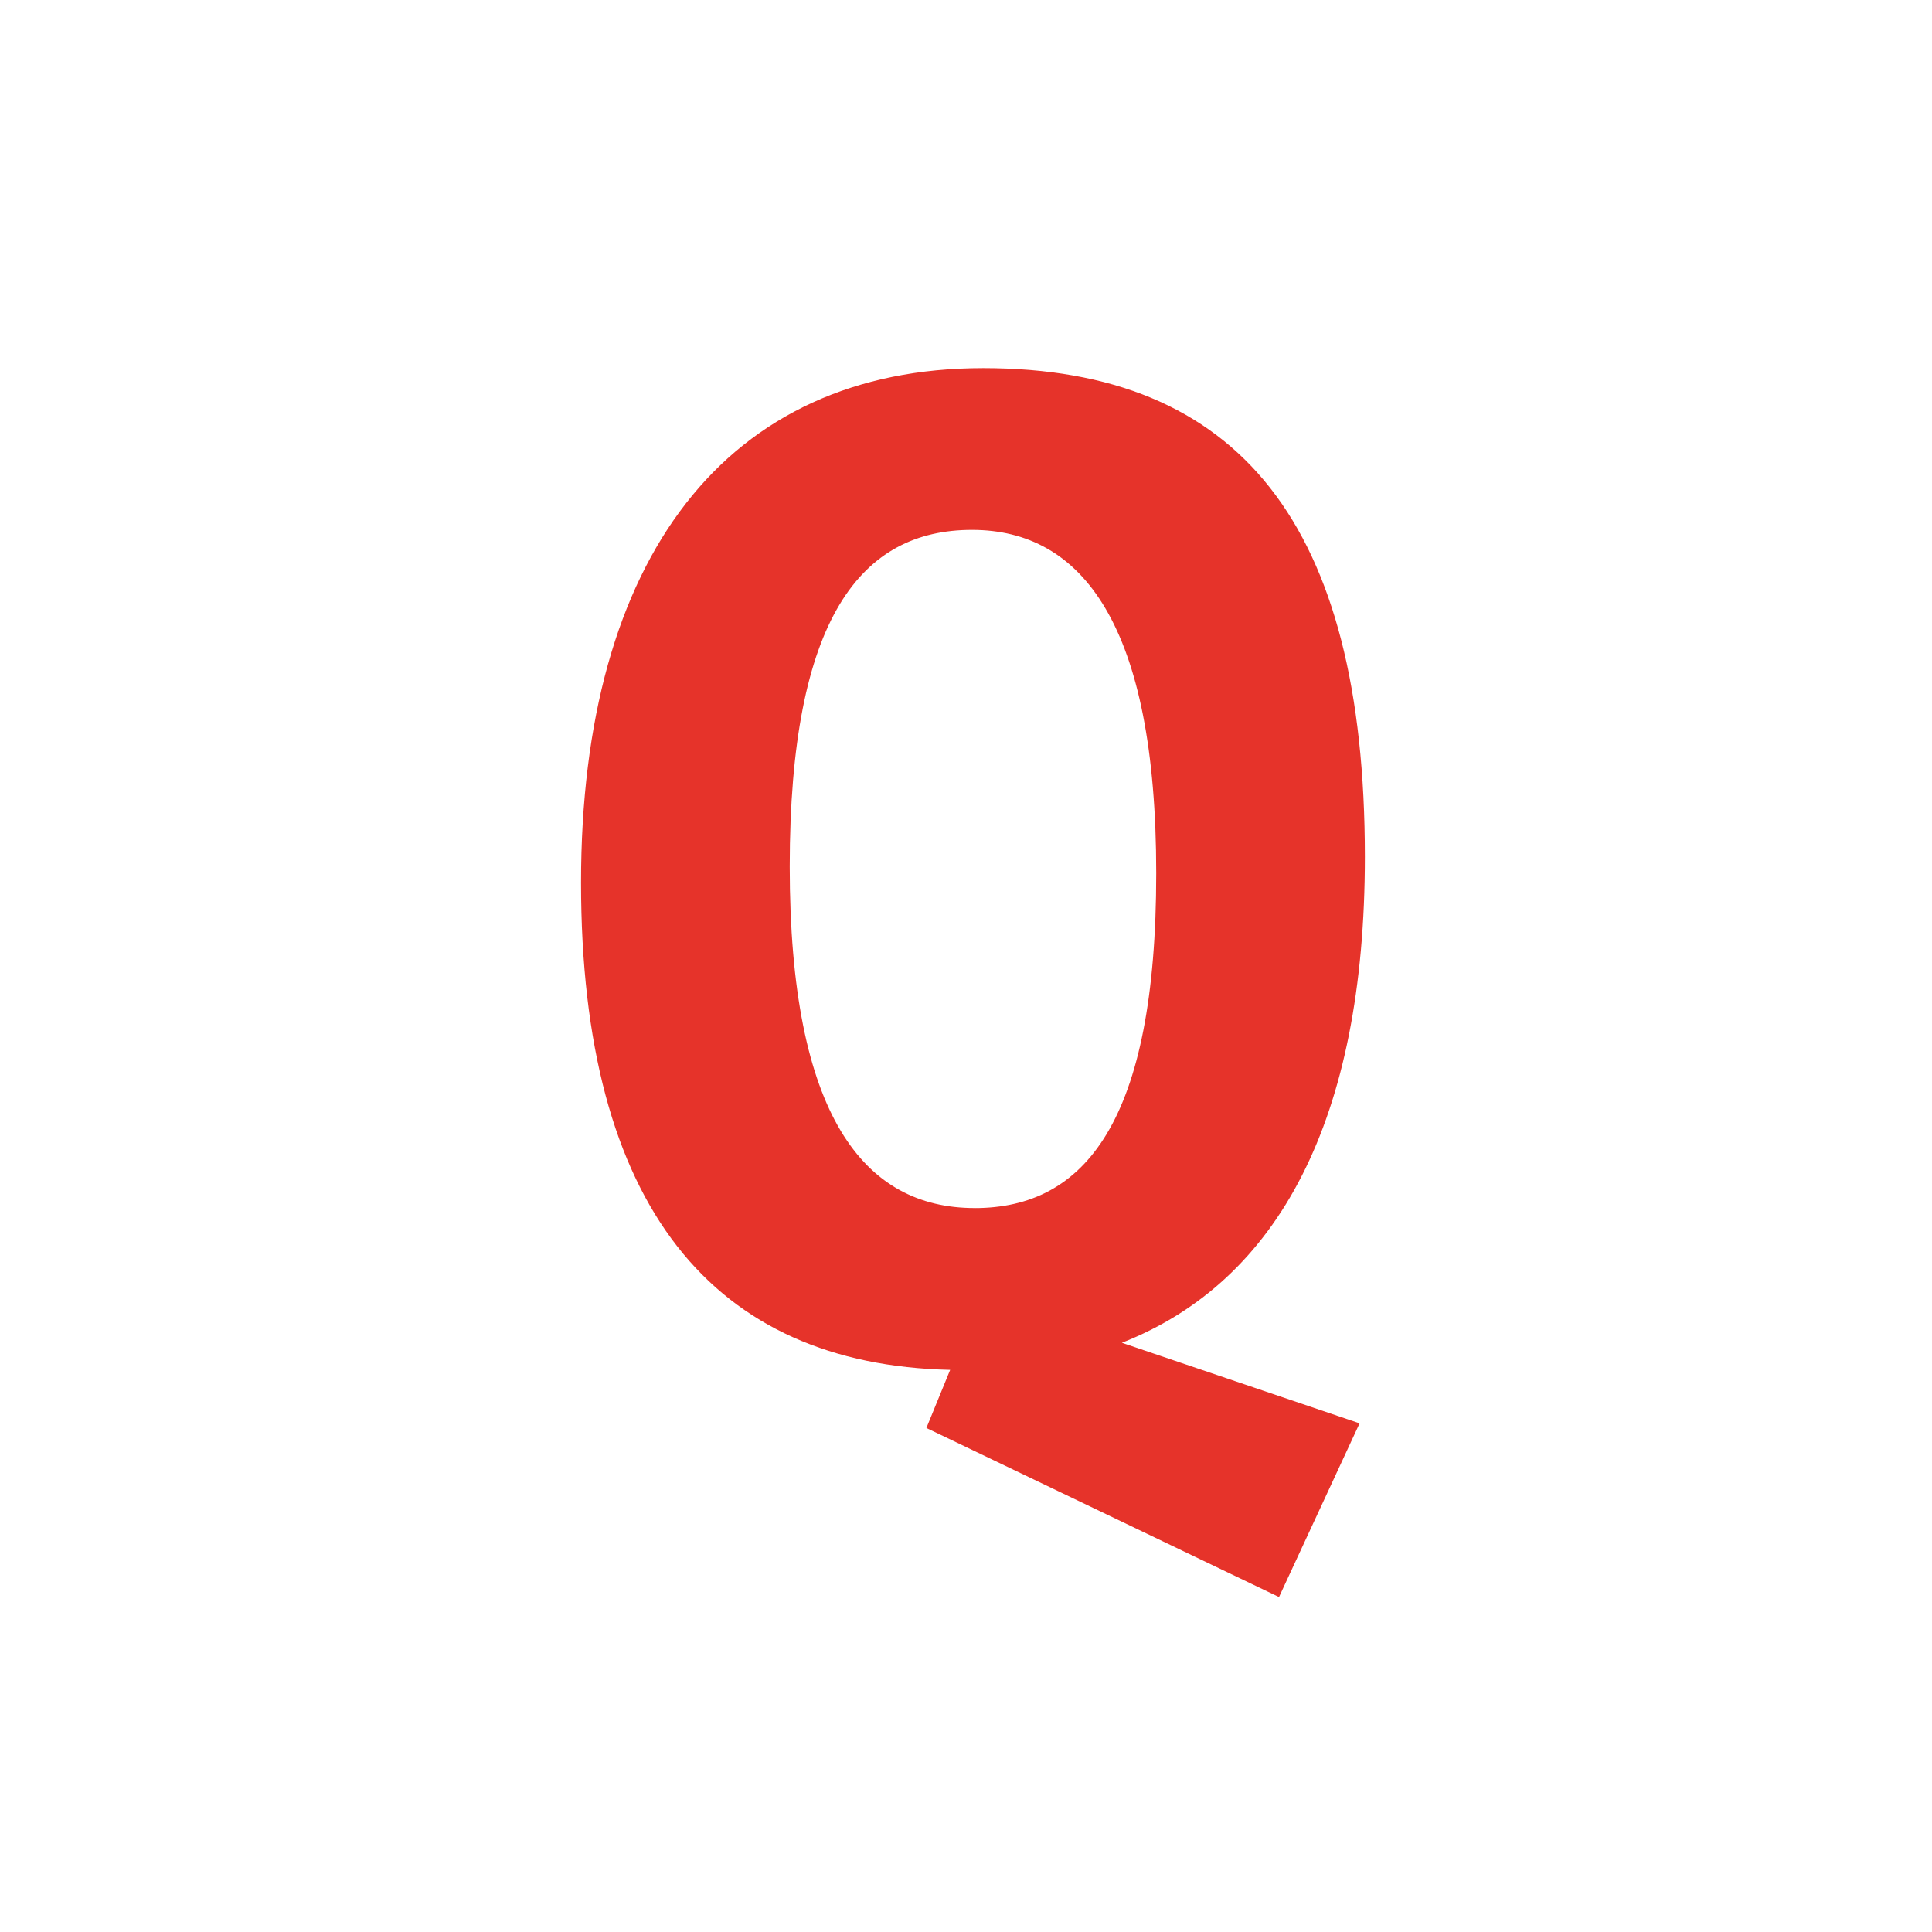 <?xml version="1.0" encoding="UTF-8"?><svg id="Layer_1" xmlns="http://www.w3.org/2000/svg" viewBox="0 0 500 500"><defs><style>.cls-1{fill:#e6332a;}</style></defs><path class="cls-1" d="M239.75,369.56l6.15-15.04c-61.01-1.37-95.53-41.87-95.53-126.12s37.77-133.13,104.08-133.13,98.78,40.5,98.78,126.46c0,68.02-22.39,109.89-62.89,125.78l61.52,20.85-20.85,44.95-91.26-43.75Zm12.48-56.91c28.54,0,47-22.39,47-86.65s-19.14-88.87-47.68-88.87-47.17,22.56-47.17,87.16,19.31,88.35,47.85,88.35Z"/></svg>